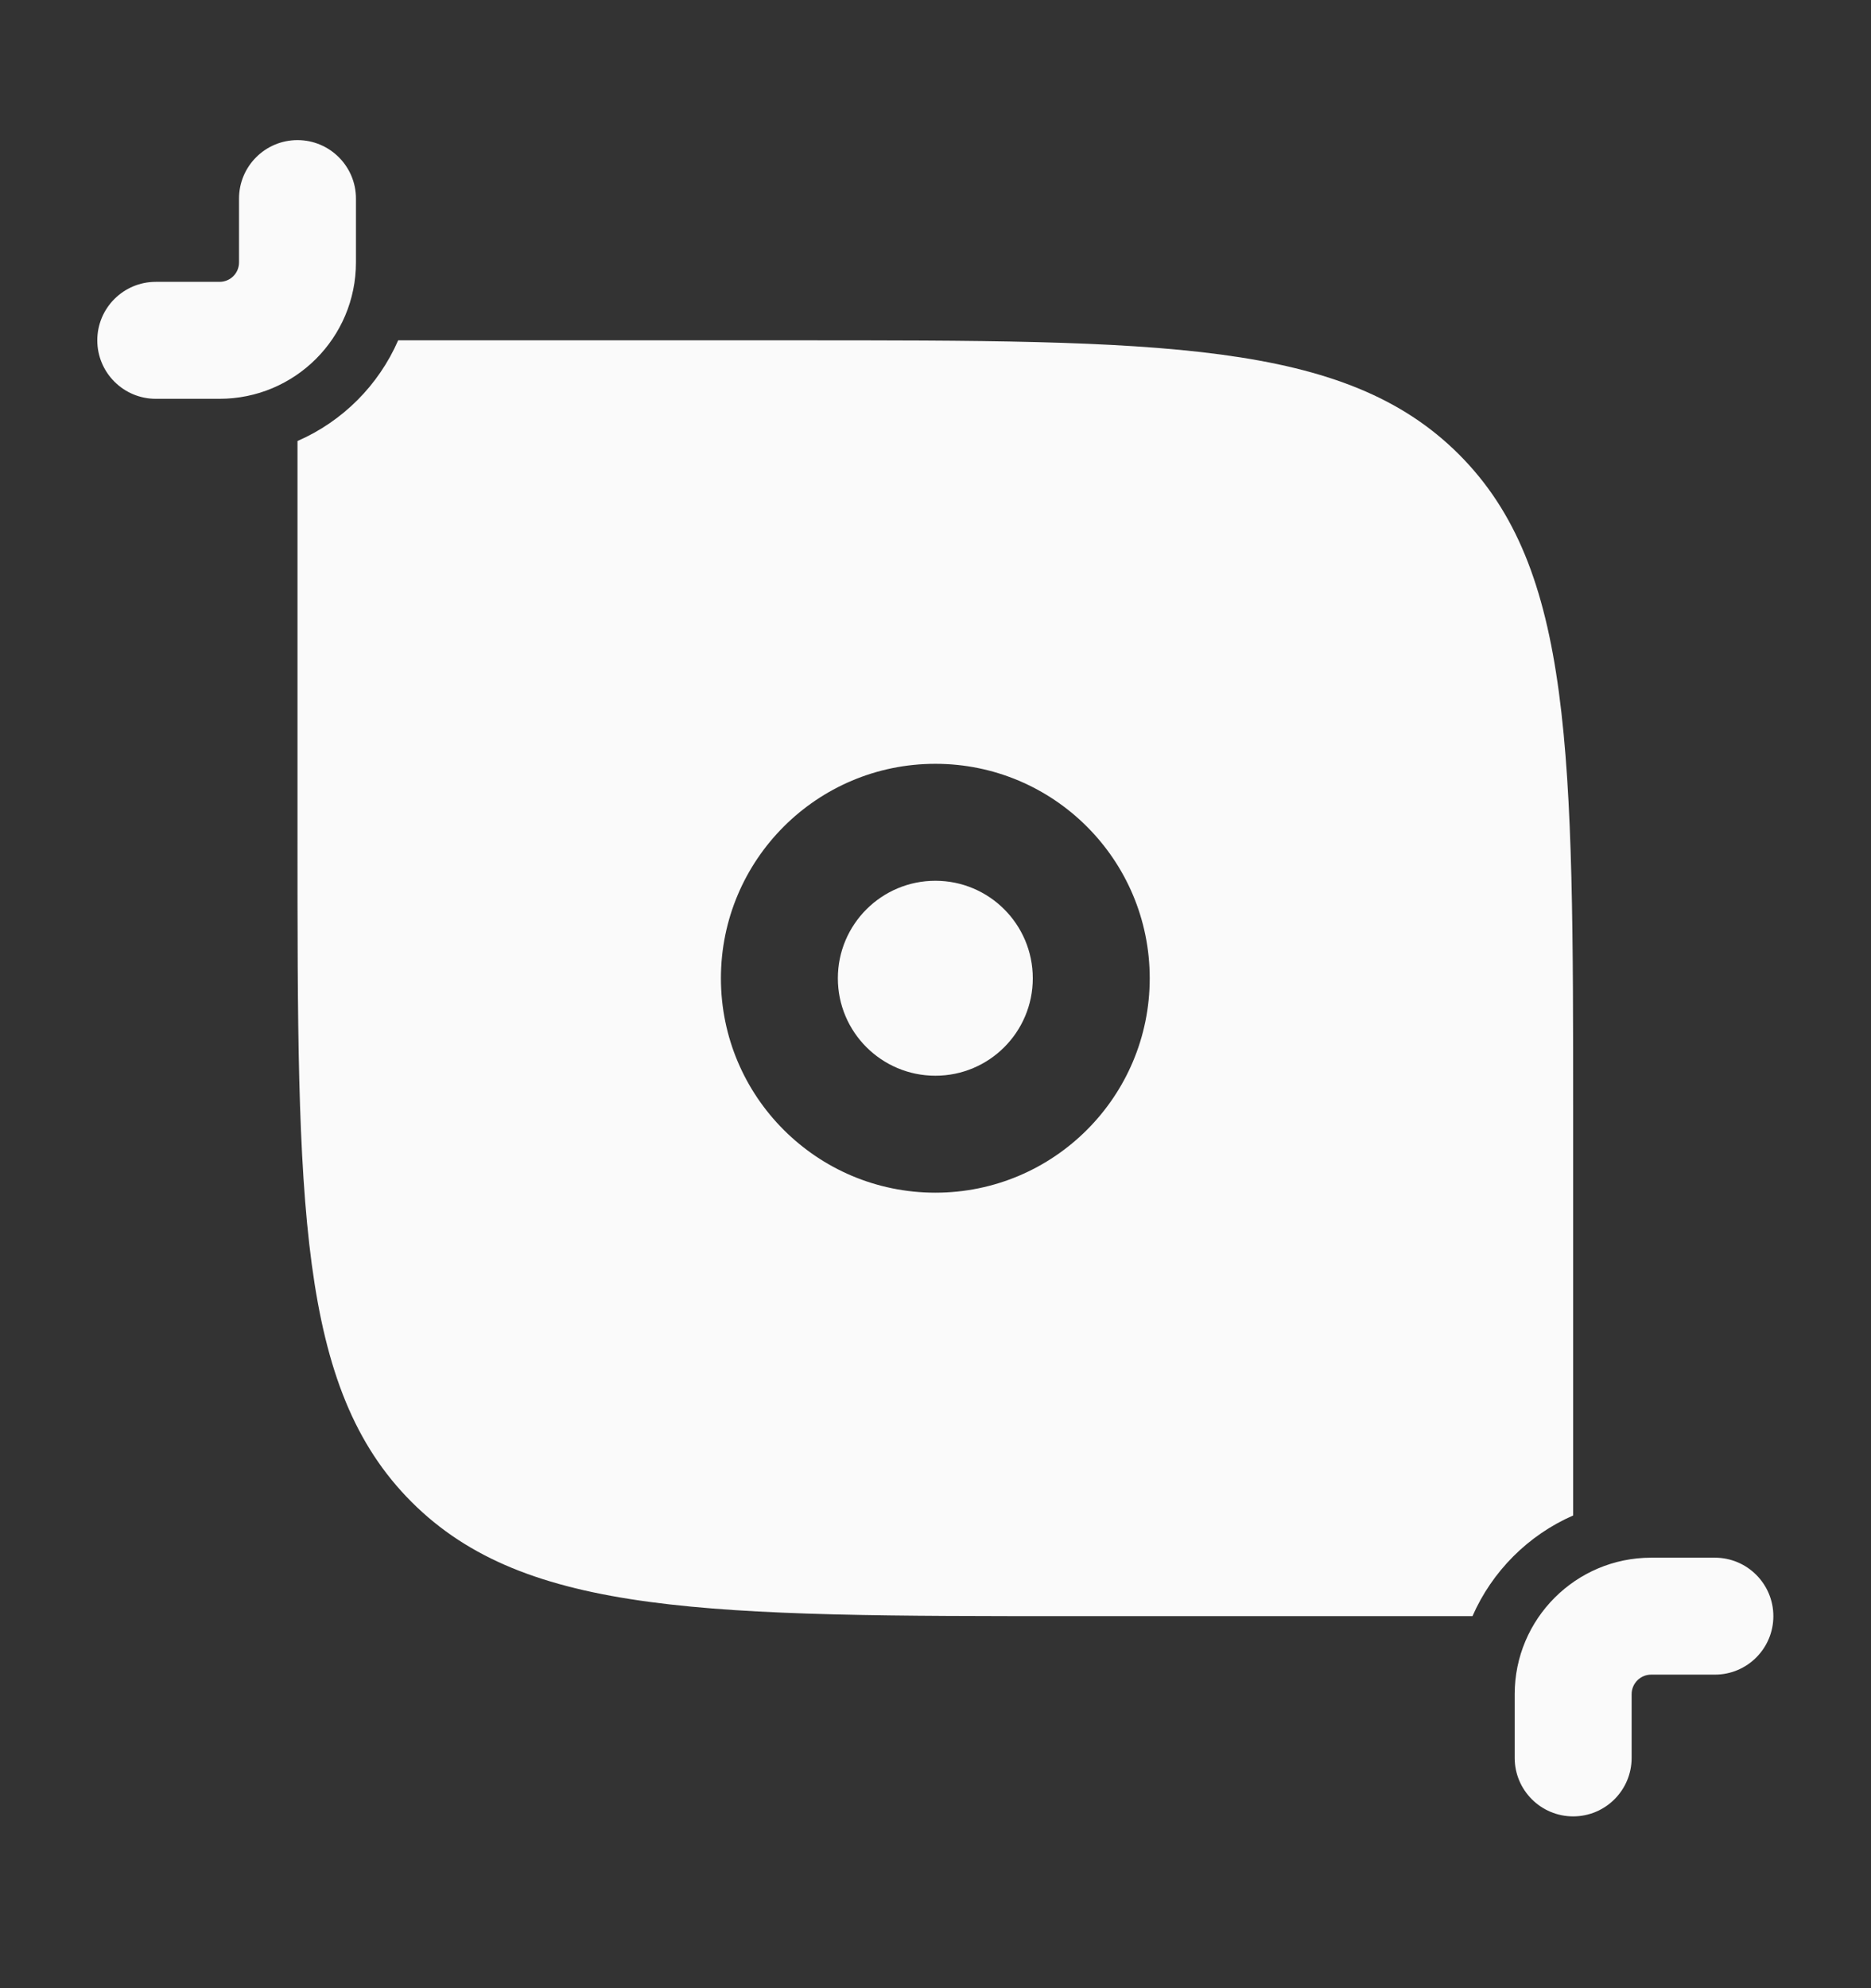 <svg width="16" height="17" viewBox="0 0 16 17" fill="none" xmlns="http://www.w3.org/2000/svg">
<rect x="0" y="0" width="16" height="17" fill="#333333" stroke="none"/>
<path d="M3.044 1.698C3.044 1.422 2.82 1.198 2.544 1.198C2.268 1.198 2.044 1.422 2.044 1.698V2.243C2.044 2.336 1.97 2.41 1.877 2.41H1.332C1.056 2.41 0.832 2.634 0.832 2.91C0.832 3.186 1.056 3.41 1.332 3.41H1.877C2.522 3.41 3.044 2.888 3.044 2.243V1.698Z" fill="#FAFAFA"/>
<path d="M14.12 13.319C13.476 13.319 12.953 13.842 12.953 14.486L12.953 15.031C12.953 15.307 13.177 15.531 13.453 15.531C13.729 15.531 13.953 15.307 13.953 15.031L13.953 14.486C13.953 14.394 14.028 14.319 14.12 14.319H14.665C14.941 14.319 15.165 14.095 15.165 13.819C15.165 13.543 14.941 13.319 14.665 13.319H14.12Z" fill="#FAFAFA"/>
<path d="M7.165 8.365C7.165 7.904 7.539 7.531 7.999 7.531C8.459 7.531 8.832 7.904 8.832 8.365C8.832 8.825 8.459 9.198 7.999 9.198C7.539 9.198 7.165 8.825 7.165 8.365Z" fill="#FAFAFA"/>
<path fill-rule="evenodd" clip-rule="evenodd" d="M2.544 7.153V3.771C2.929 3.603 3.237 3.295 3.405 2.91H6.787C9.929 2.91 11.501 2.91 12.477 3.886C13.453 4.863 13.453 6.434 13.453 9.577V12.958C13.069 13.126 12.76 13.435 12.592 13.819H9.211C6.068 13.819 4.497 13.819 3.52 12.843C2.544 11.867 2.544 10.295 2.544 7.153ZM7.999 6.531C6.986 6.531 6.165 7.352 6.165 8.365C6.165 9.377 6.986 10.198 7.999 10.198C9.011 10.198 9.832 9.377 9.832 8.365C9.832 7.352 9.011 6.531 7.999 6.531Z" fill="#FAFAFA"/>
</svg>
